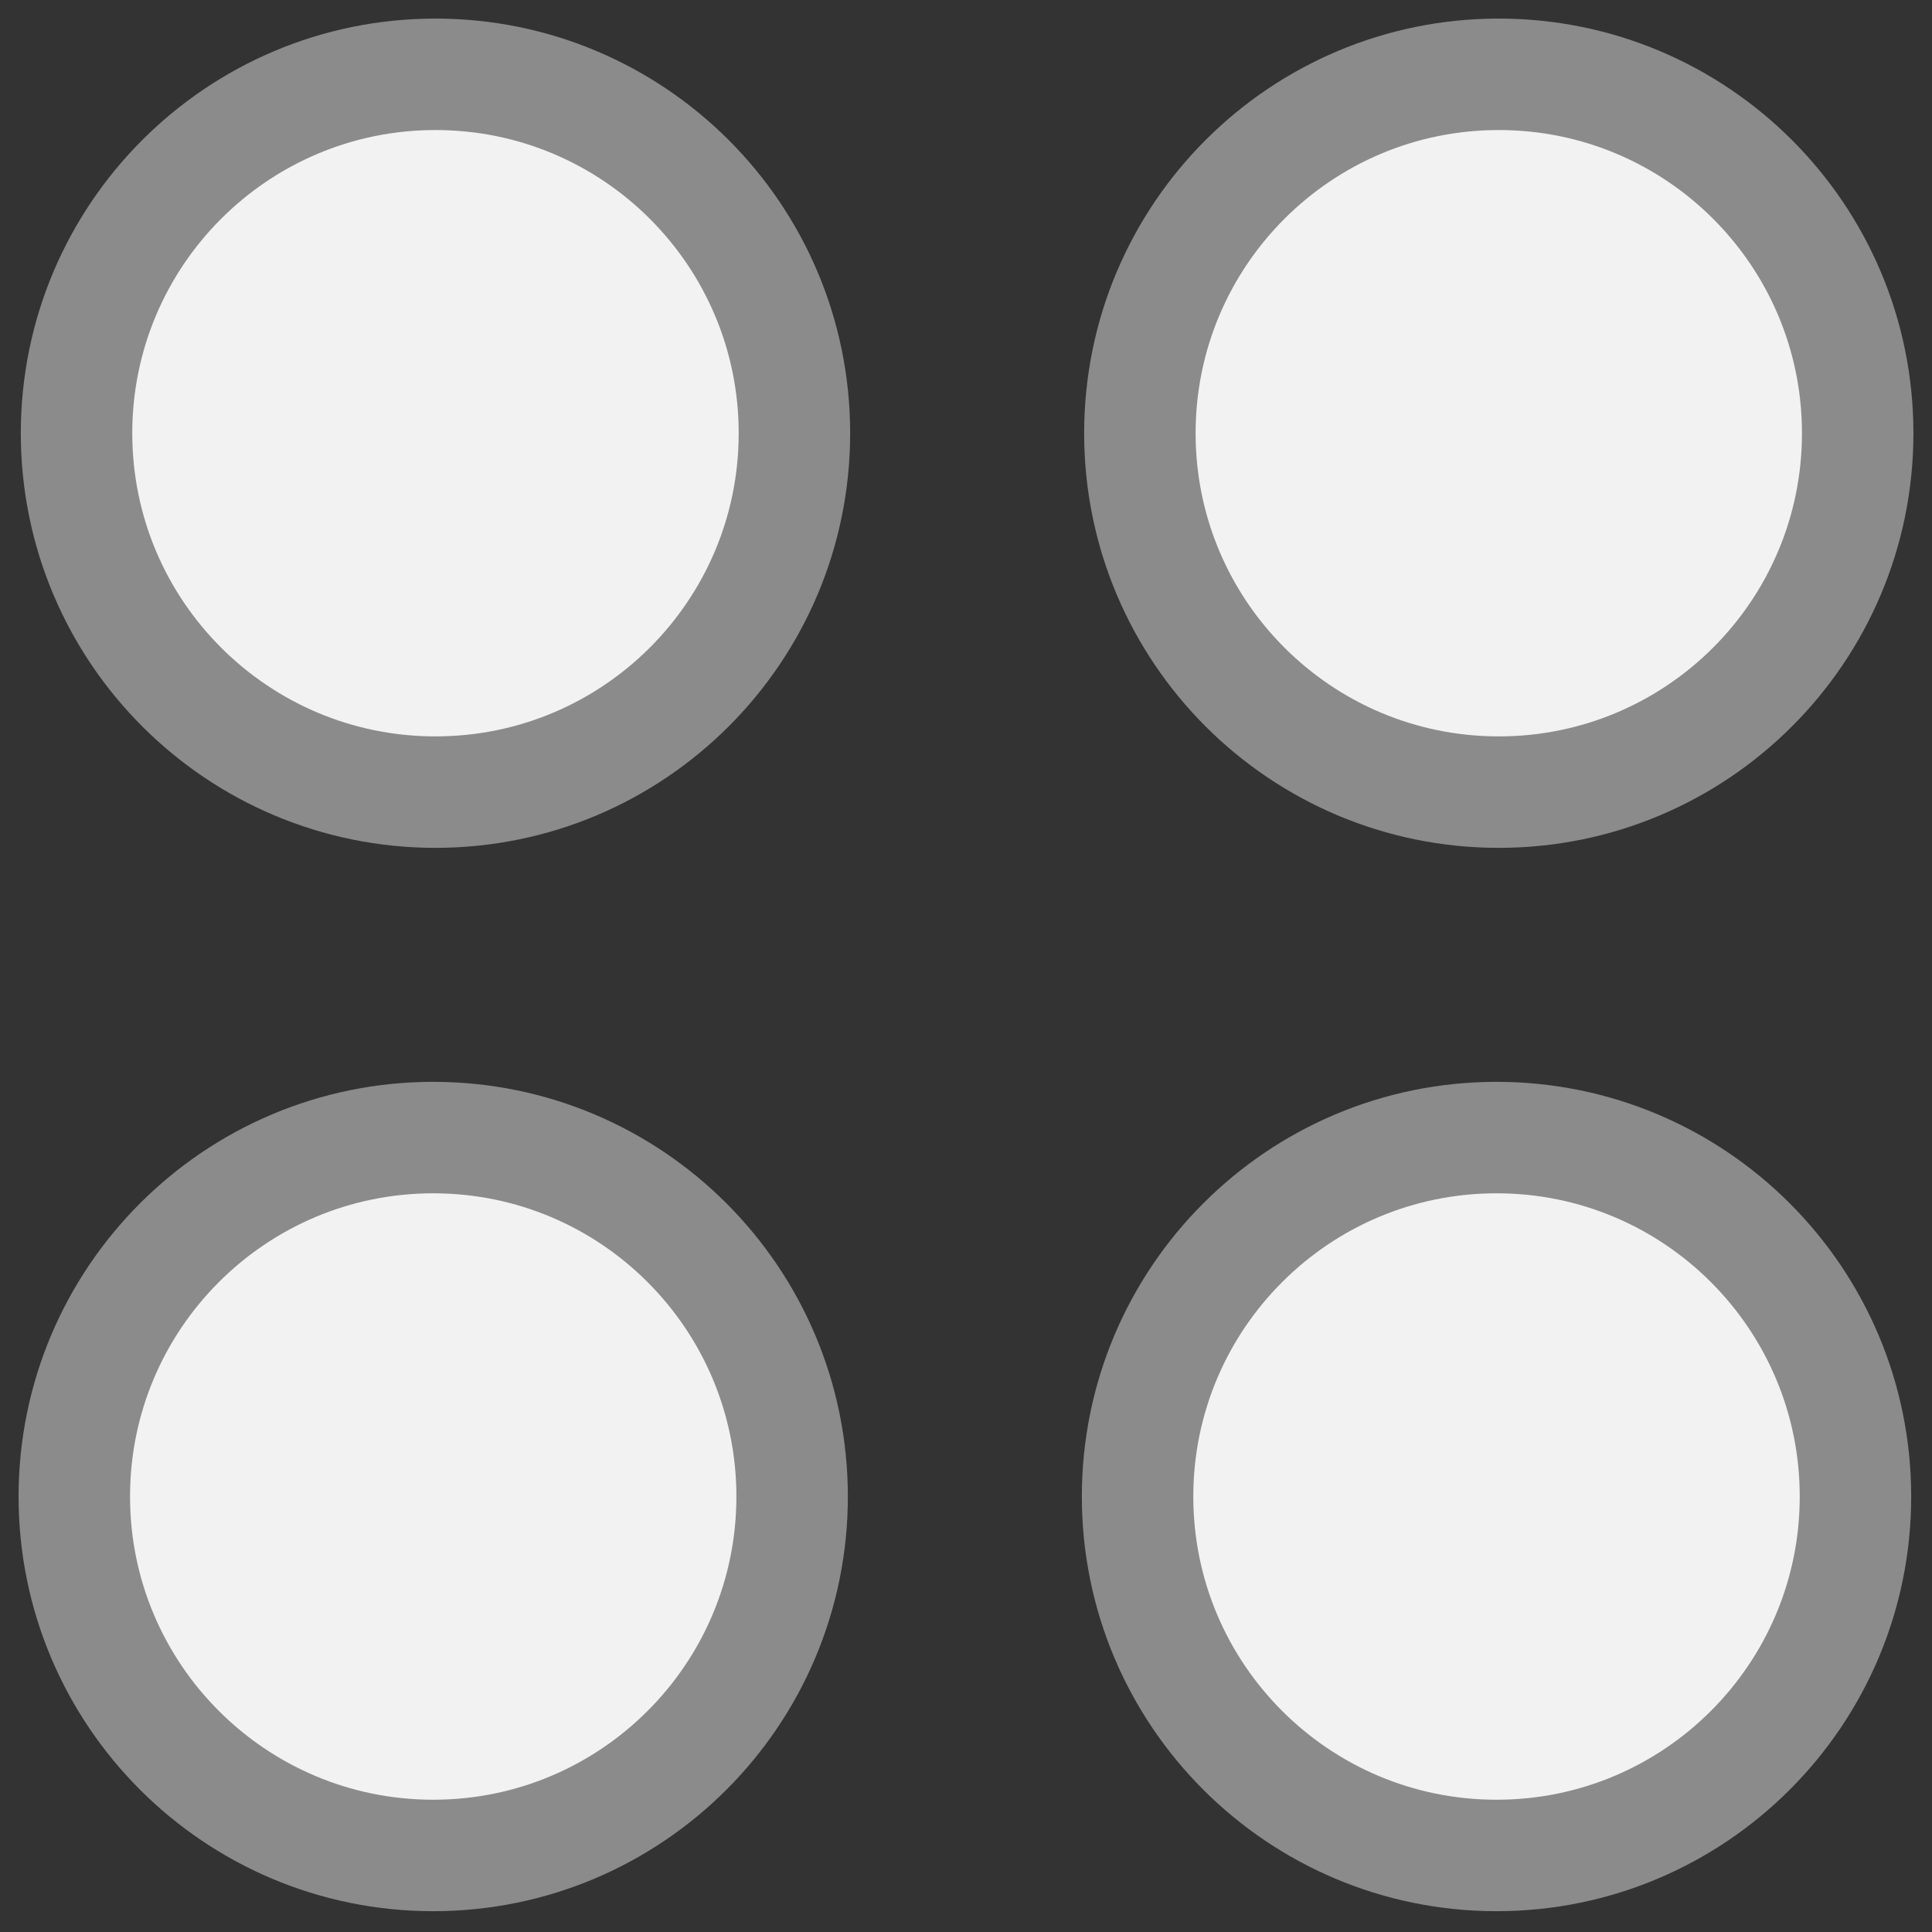 <svg width="26" height="26" viewBox="0 0 26 26" fill="none" xmlns="http://www.w3.org/2000/svg">
<rect x="0" y="0" width="26" height="26" fill="#333333" stroke="none"/>
<path d="M5.86 10.66C8.528 10.66 10.691 8.498 10.691 5.83C10.691 3.163 8.528 1 5.86 1C3.193 1 1.03 3.163 1.03 5.83C1.03 8.498 3.193 10.66 5.86 10.66Z" fill="#F2F2F2" stroke="#8B8B8B" stroke-width="1.5" stroke-linecap="round" stroke-linejoin="round"/>
<path d="M5.83 24.97C8.498 24.97 10.66 22.807 10.66 20.14C10.66 17.472 8.498 15.309 5.83 15.309C3.163 15.309 1 17.472 1 20.14C1 22.807 3.163 24.97 5.83 24.97Z" fill="#F2F2F2" stroke="#8B8B8B" stroke-width="1.5" stroke-linecap="round" stroke-linejoin="round"/>
<path d="M20.17 10.66C22.837 10.66 25 8.498 25 5.83C25 3.163 22.837 1 20.17 1C17.502 1 15.34 3.163 15.34 5.83C15.34 8.498 17.502 10.66 20.17 10.66Z" fill="#F2F2F2" stroke="#8B8B8B" stroke-width="1.5" stroke-linecap="round" stroke-linejoin="round"/>
<path d="M20.14 24.97C22.807 24.97 24.97 22.807 24.97 20.14C24.97 17.472 22.807 15.309 20.14 15.309C17.472 15.309 15.309 17.472 15.309 20.14C15.309 22.807 17.472 24.97 20.14 24.97Z" fill="#F2F2F2" stroke="#8B8B8B" stroke-width="1.5" stroke-linecap="round" stroke-linejoin="round"/>
</svg>

